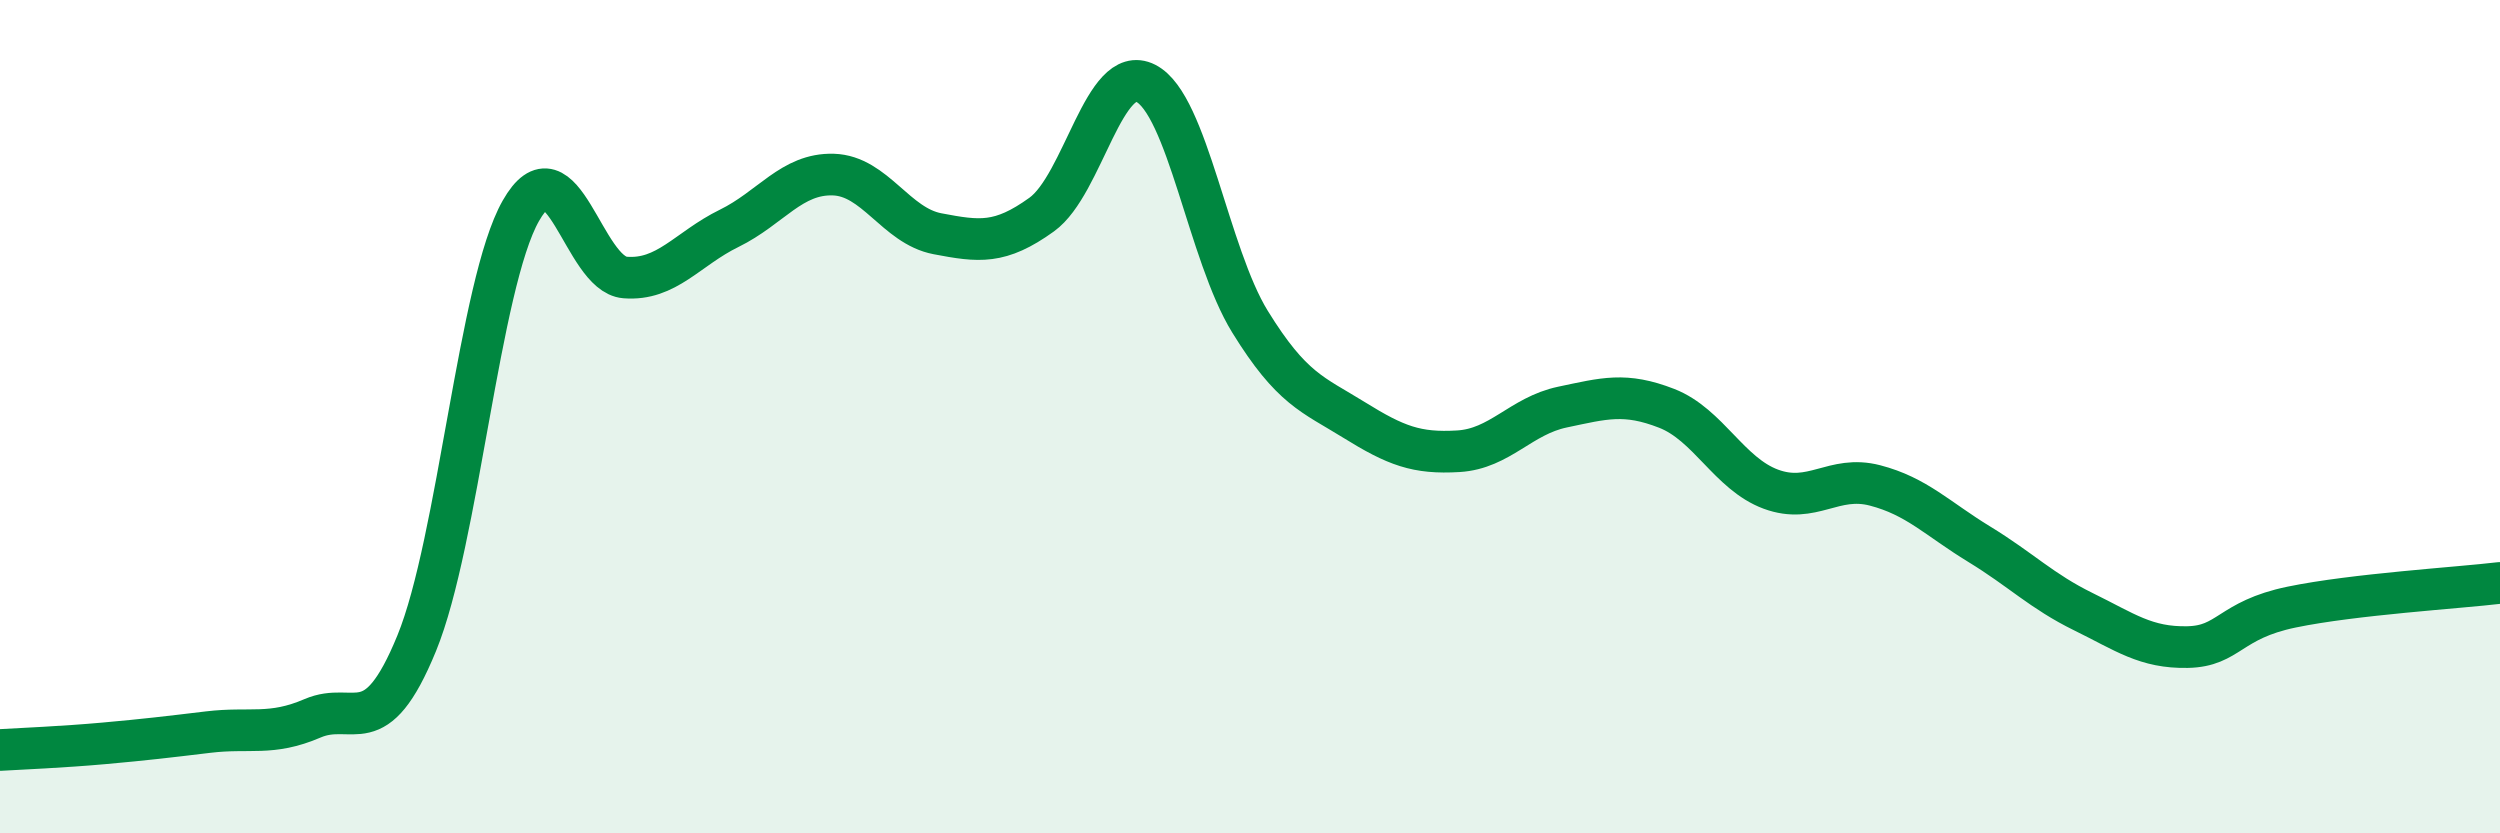 
    <svg width="60" height="20" viewBox="0 0 60 20" xmlns="http://www.w3.org/2000/svg">
      <path
        d="M 0,18 C 0.5,17.97 1.5,17.93 2.5,17.84 C 3.5,17.75 4,17.69 5,17.57 C 6,17.45 6.5,17.67 7.5,17.24 C 8.5,16.81 9,17.88 10,15.44 C 11,13 11.5,6.82 12.5,5.06 C 13.5,3.3 14,6.58 15,6.66 C 16,6.74 16.5,5.97 17.5,5.48 C 18.5,4.99 19,4.16 20,4.19 C 21,4.22 21.5,5.42 22.5,5.61 C 23.5,5.8 24,5.87 25,5.15 C 26,4.43 26.5,1.49 27.5,2 C 28.5,2.51 29,6.1 30,7.72 C 31,9.34 31.5,9.46 32.5,10.08 C 33.5,10.7 34,10.89 35,10.83 C 36,10.77 36.5,9.98 37.5,9.77 C 38.5,9.56 39,9.41 40,9.8 C 41,10.19 41.5,11.37 42.5,11.74 C 43.5,12.11 44,11.39 45,11.65 C 46,11.91 46.5,12.45 47.5,13.06 C 48.5,13.67 49,14.19 50,14.68 C 51,15.17 51.5,15.55 52.5,15.53 C 53.5,15.51 53.5,14.88 55,14.57 C 56.5,14.26 59,14.11 60,13.99L60 20L0 20Z"
        fill="#008740"
        opacity="0.1"
        stroke-linecap="round"
        stroke-linejoin="round"
      />
      <path
        d="M 0,18 C 0.5,17.97 1.5,17.93 2.5,17.84 C 3.5,17.75 4,17.69 5,17.57 C 6,17.45 6.5,17.67 7.5,17.24 C 8.5,16.81 9,17.88 10,15.44 C 11,13 11.5,6.82 12.5,5.06 C 13.5,3.3 14,6.58 15,6.66 C 16,6.74 16.5,5.97 17.5,5.48 C 18.5,4.99 19,4.16 20,4.19 C 21,4.22 21.5,5.42 22.5,5.61 C 23.5,5.8 24,5.87 25,5.15 C 26,4.43 26.5,1.49 27.5,2 C 28.5,2.51 29,6.1 30,7.72 C 31,9.34 31.5,9.46 32.5,10.08 C 33.5,10.7 34,10.89 35,10.83 C 36,10.77 36.5,9.98 37.5,9.77 C 38.5,9.56 39,9.41 40,9.8 C 41,10.19 41.5,11.37 42.5,11.74 C 43.5,12.11 44,11.39 45,11.65 C 46,11.91 46.5,12.45 47.5,13.06 C 48.5,13.67 49,14.19 50,14.68 C 51,15.17 51.5,15.55 52.5,15.53 C 53.5,15.51 53.5,14.88 55,14.57 C 56.5,14.26 59,14.11 60,13.99"
        stroke="#008740"
        stroke-width="1"
        fill="none"
        stroke-linecap="round"
        stroke-linejoin="round"
      />
    </svg>
  